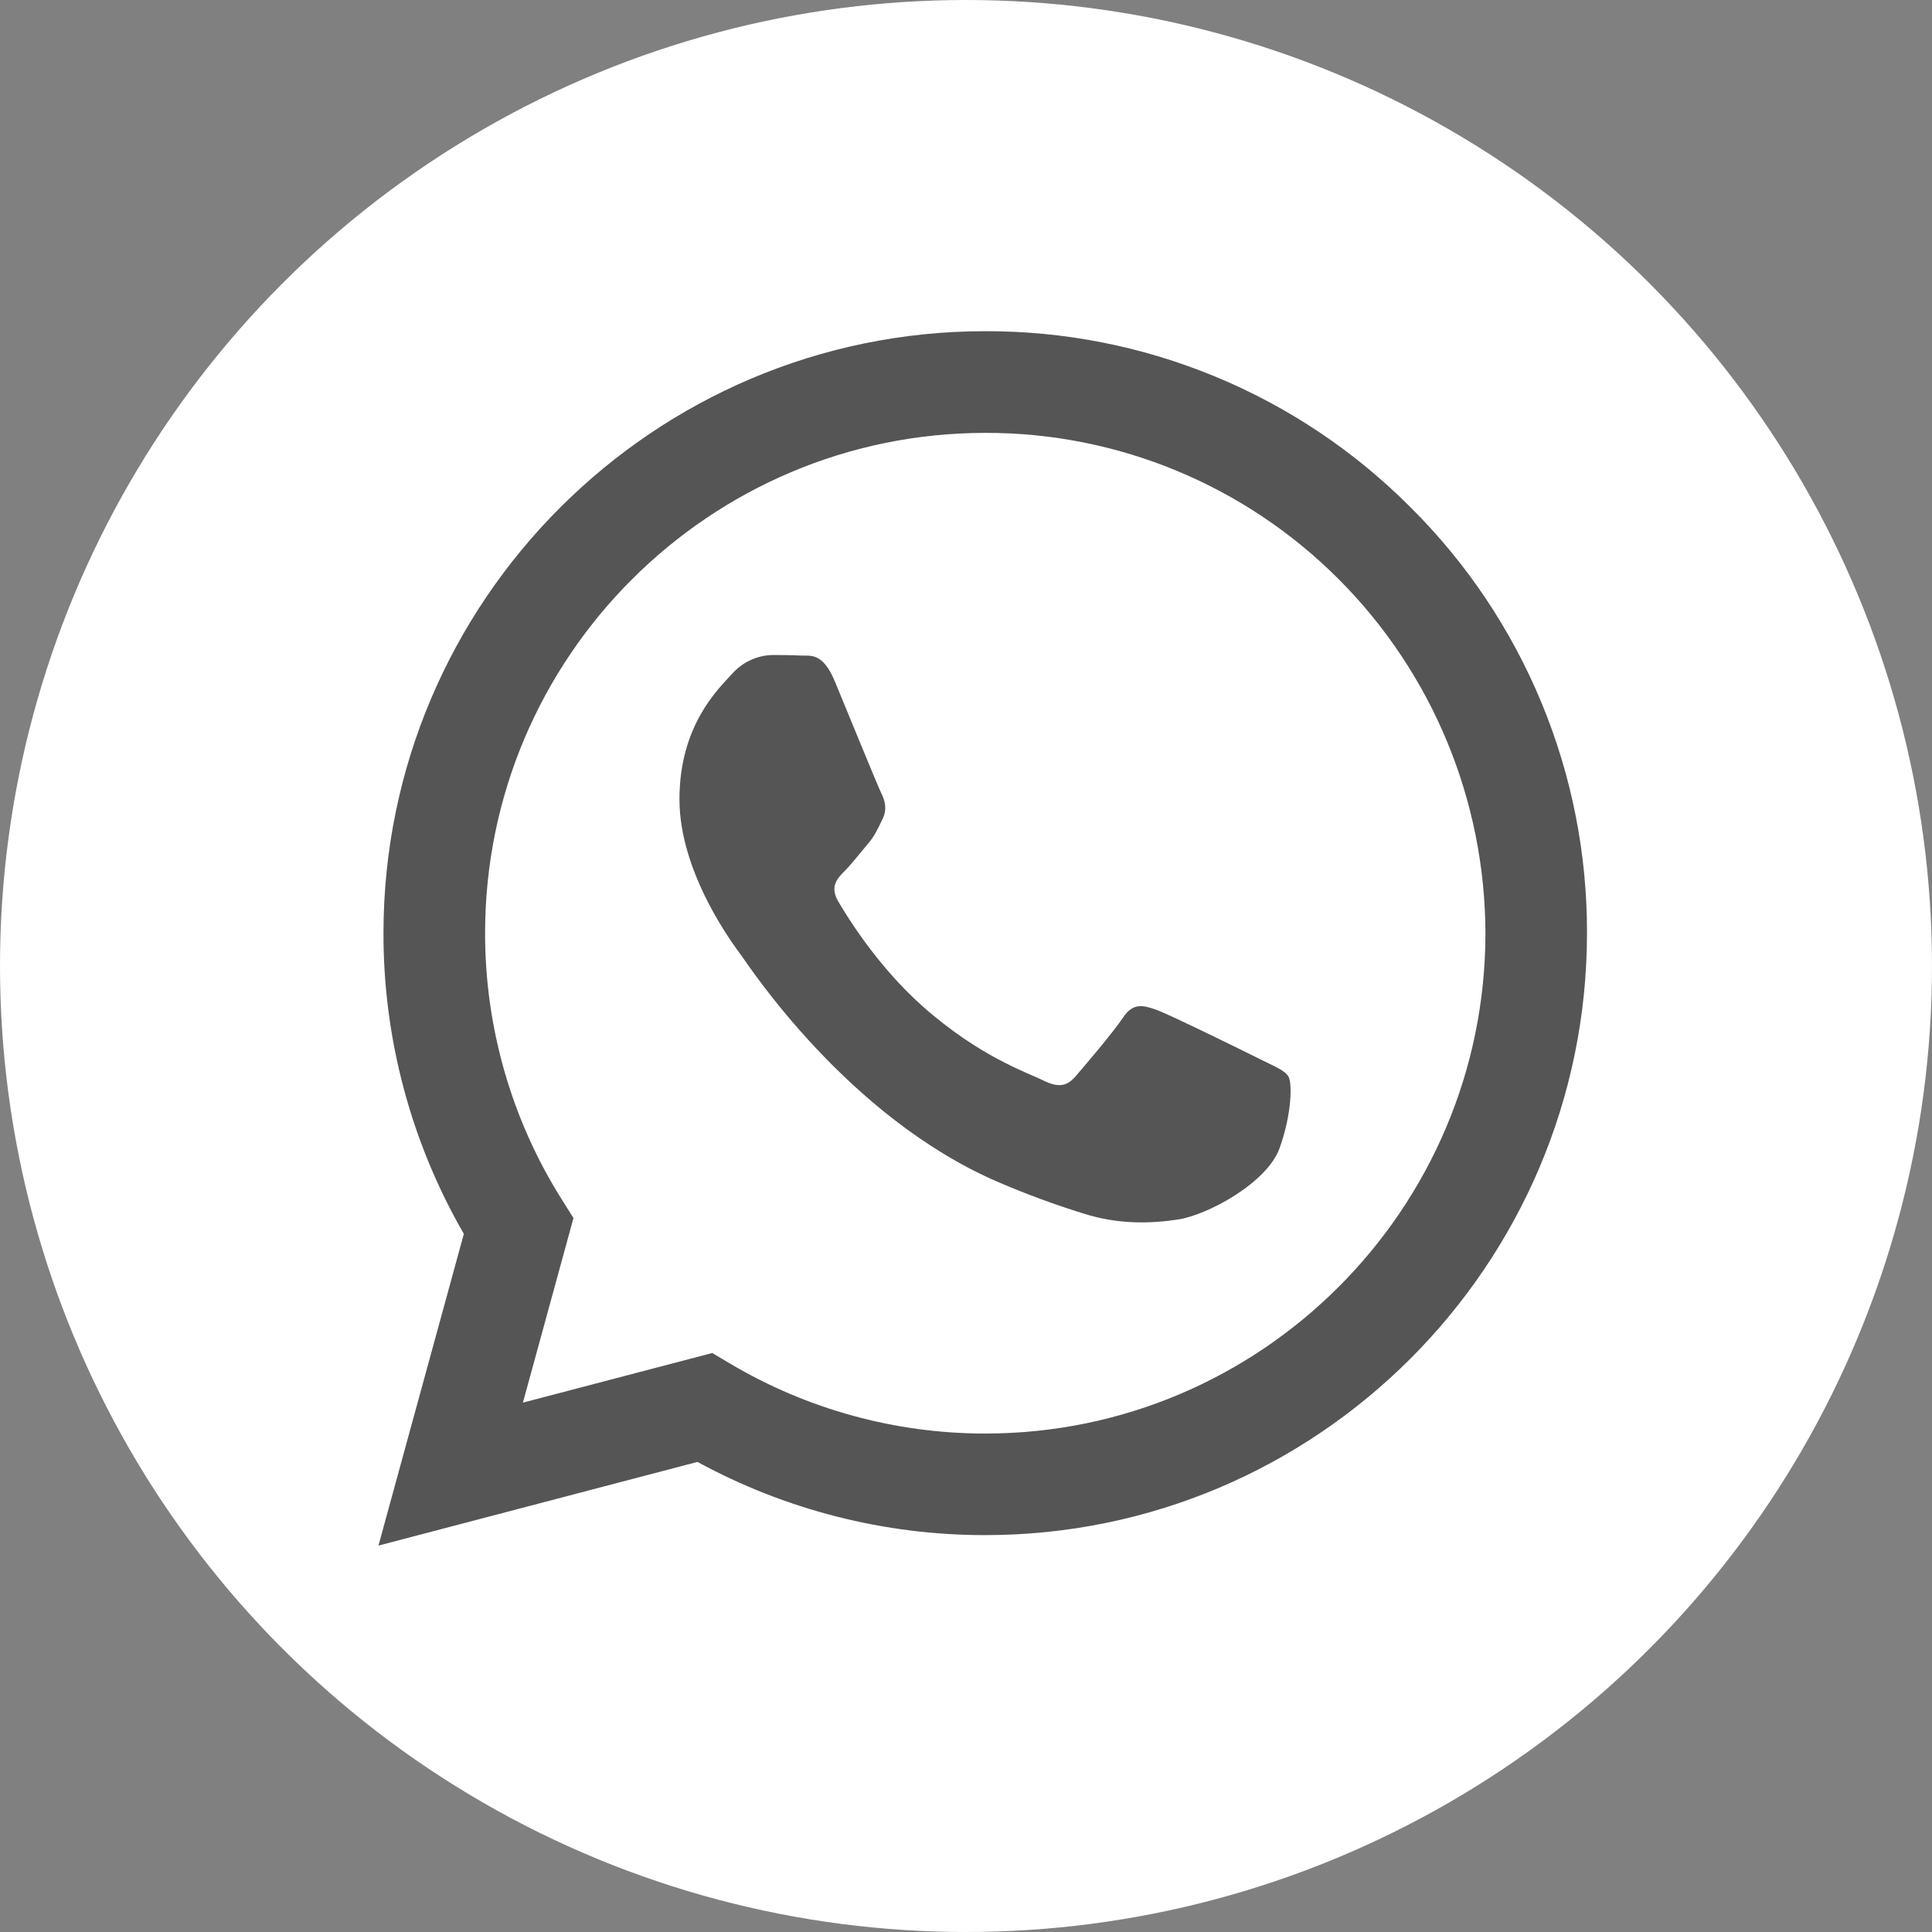 <svg width="35" height="35" viewBox="0 0 35 35" fill="none" xmlns="http://www.w3.org/2000/svg">
<rect x="0" y="0" width="35" height="35" fill="#808080" stroke="none"/>
<circle cx="17.5" cy="17.5" r="17.5" fill="white"/>
<path fill-rule="evenodd" clip-rule="evenodd" d="M25.56 9.197C24.548 8.179 23.346 7.373 22.022 6.825C20.699 6.276 19.28 5.996 17.849 6C11.841 6 6.95 10.89 6.947 16.902C6.944 18.816 7.447 20.697 8.403 22.353L6.856 28L12.635 26.484C14.234 27.355 16.025 27.811 17.844 27.81H17.849C23.857 27.81 28.747 22.919 28.75 16.908C28.754 15.475 28.474 14.055 27.926 12.731C27.378 11.407 26.574 10.206 25.56 9.197ZM17.849 25.97H17.845C16.223 25.97 14.631 25.534 13.233 24.707L12.903 24.511L9.473 25.41L10.389 22.066L10.173 21.723C9.266 20.28 8.786 18.608 8.788 16.902C8.788 11.906 12.854 7.842 17.852 7.842C20.25 7.837 22.551 8.79 24.25 10.491C25.948 12.191 26.905 14.499 26.91 16.909C26.907 21.905 22.843 25.97 17.849 25.97ZM22.819 19.184C22.546 19.047 21.206 18.388 20.957 18.297C20.709 18.207 20.526 18.161 20.345 18.434C20.163 18.707 19.641 19.318 19.482 19.502C19.323 19.686 19.164 19.706 18.892 19.57C18.62 19.433 17.742 19.146 16.701 18.218C15.892 17.495 15.345 16.604 15.186 16.331C15.027 16.059 15.169 15.911 15.306 15.775C15.428 15.653 15.578 15.457 15.714 15.298C15.851 15.139 15.896 15.025 15.986 14.843C16.077 14.662 16.032 14.502 15.964 14.366C15.896 14.23 15.351 12.889 15.124 12.344C14.903 11.812 14.679 11.884 14.511 11.876C14.353 11.868 14.169 11.866 13.989 11.866C13.851 11.87 13.716 11.902 13.591 11.961C13.466 12.019 13.354 12.103 13.263 12.207C13.013 12.48 12.309 13.14 12.309 14.48C12.309 15.819 13.287 17.116 13.422 17.298C13.556 17.479 15.342 20.231 18.075 21.411C18.582 21.629 19.1 21.821 19.628 21.984C20.28 22.192 20.874 22.163 21.343 22.092C21.866 22.014 22.956 21.433 23.182 20.797C23.408 20.161 23.409 19.616 23.341 19.502C23.273 19.389 23.091 19.32 22.819 19.184Z" fill="#555555"/>
</svg>
